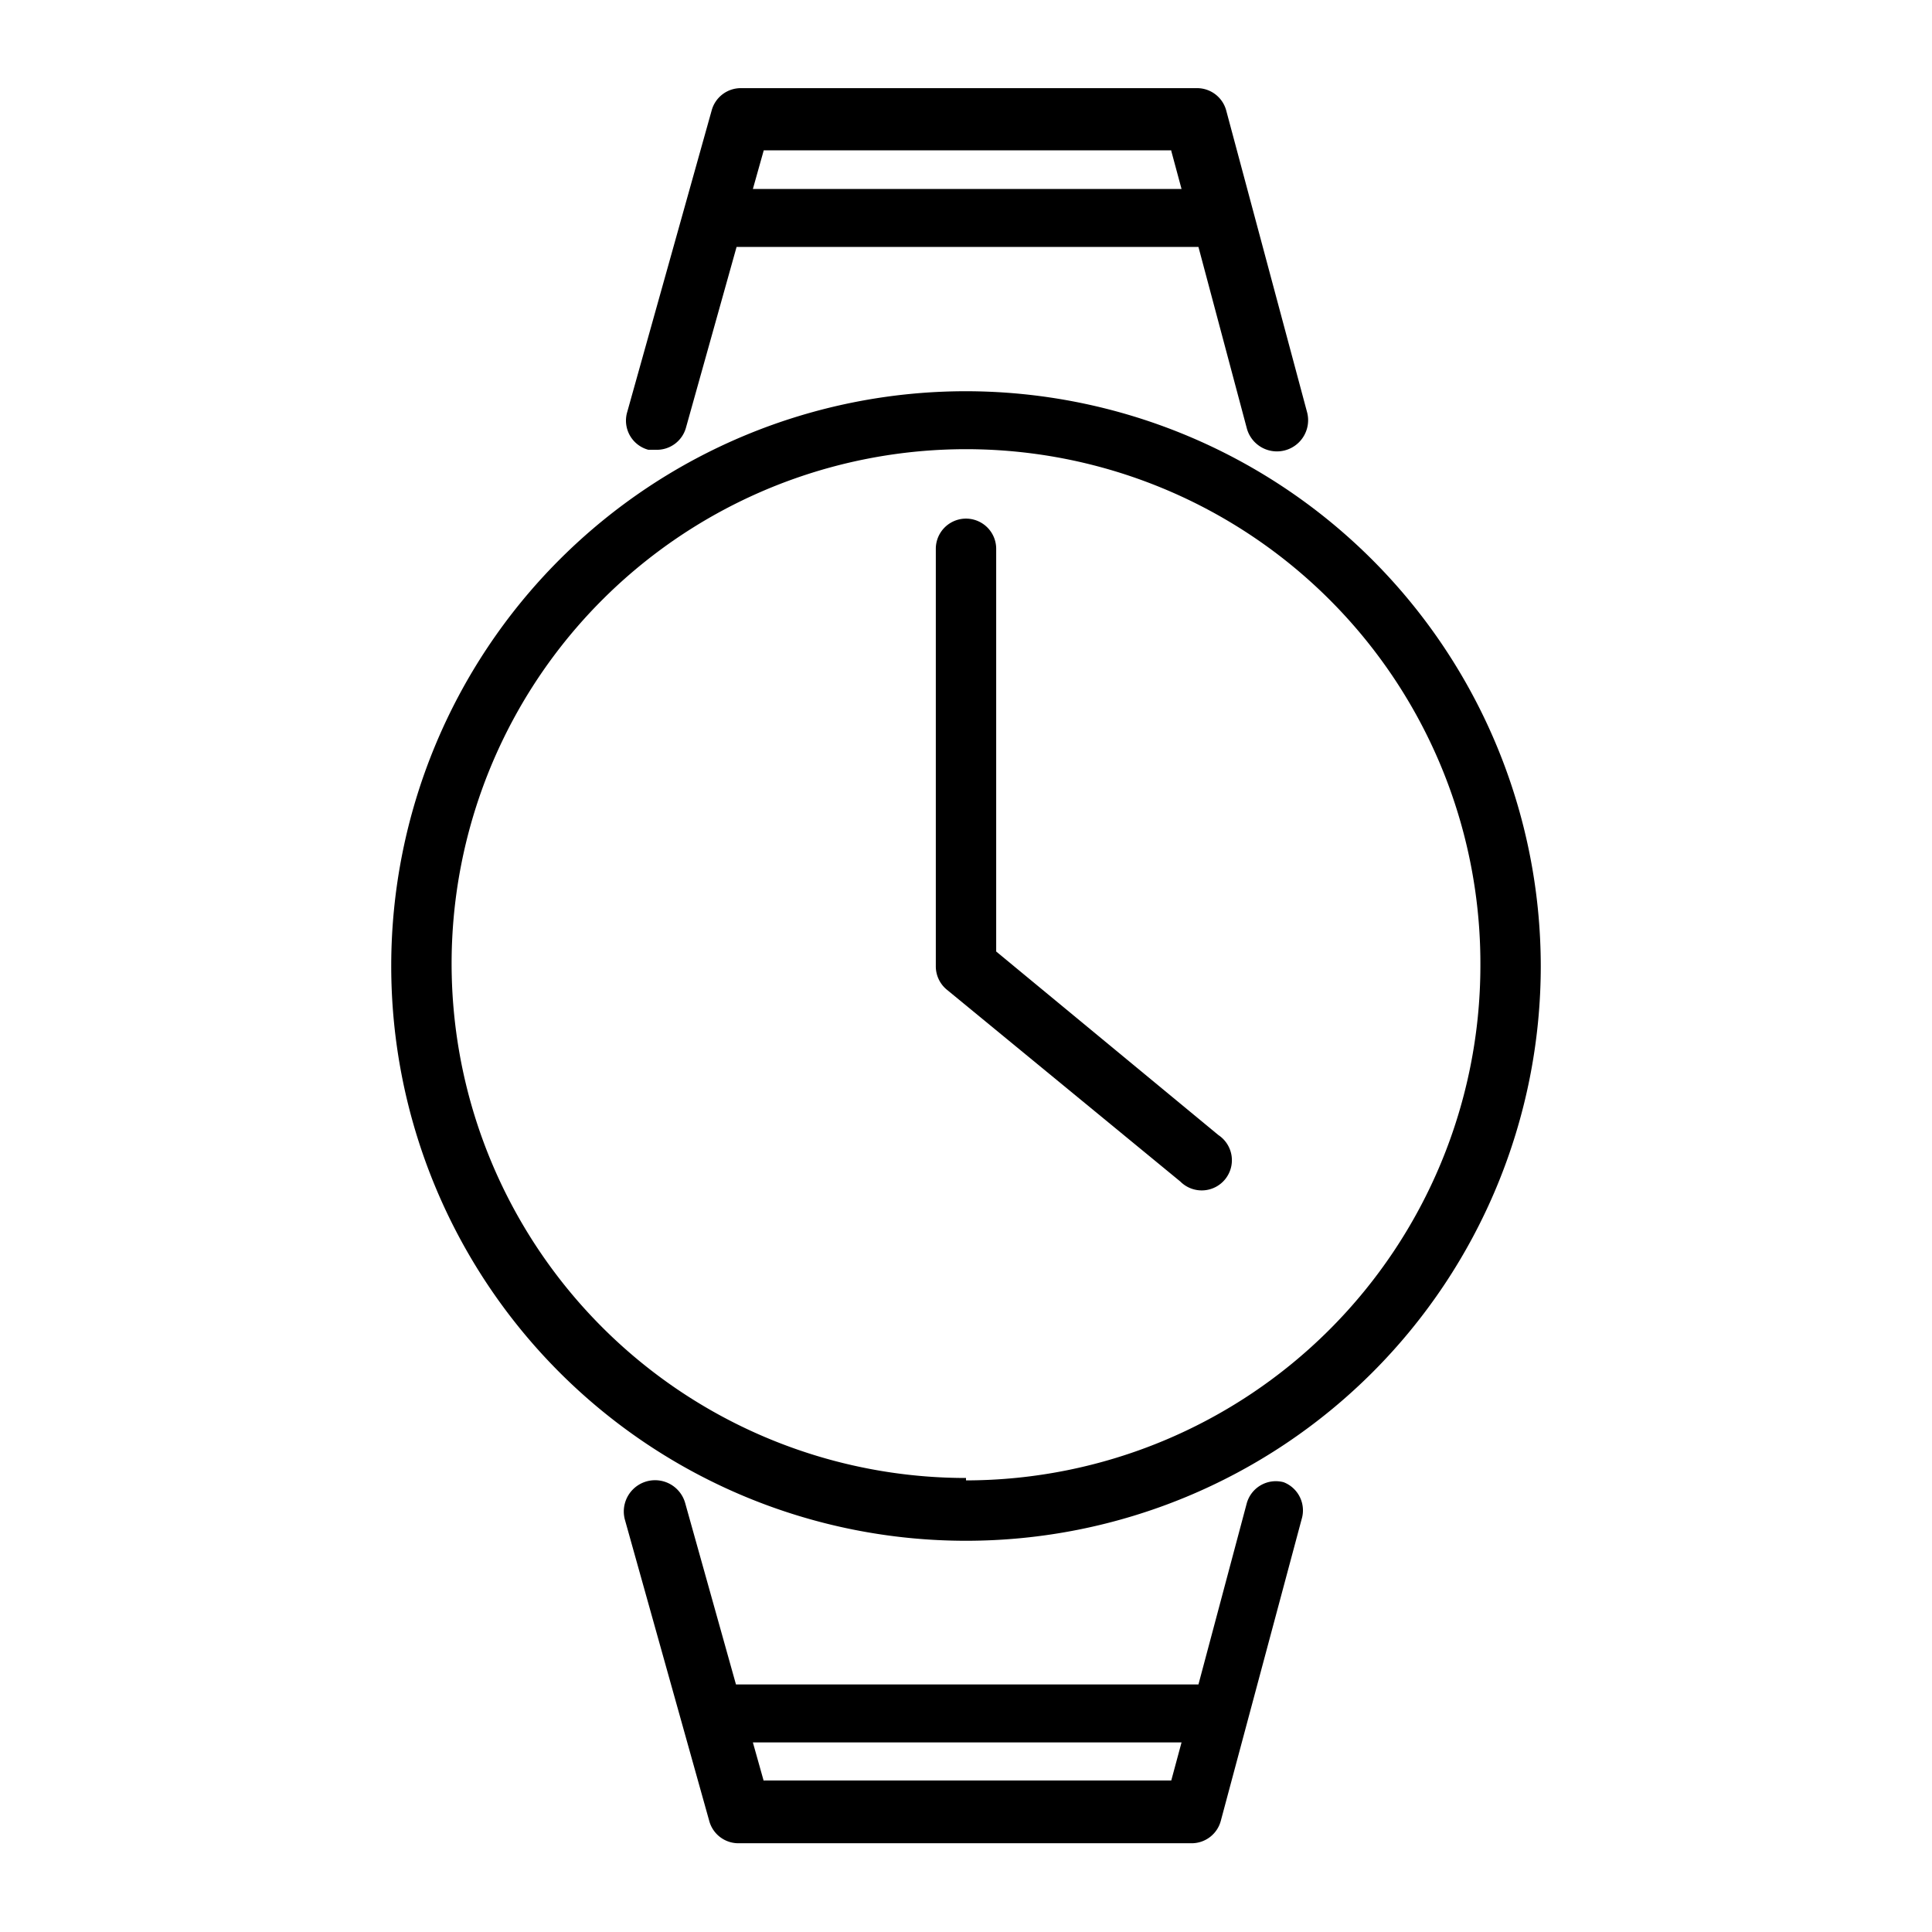 <?xml version="1.0" ?><!-- Скачано с сайта svg4.ru / Downloaded from svg4.ru -->
<svg fill="#000000" width="800px" height="800px" viewBox="0 0 32 32" data-name="Layer 3" id="Layer_3" xmlns="http://www.w3.org/2000/svg"><title/><path d="M16,6.48A9.52,9.52,0,1,0,25.52,16,9.53,9.53,0,0,0,16,6.48Zm0,18A8.52,8.52,0,1,1,24.52,16,8.53,8.53,0,0,1,16,24.52Z"/><path d="M10.74,7.45l0.14,0a0.5,0.5,0,0,0,.48-0.36l0.84-3h7.65l0.8,3a0.5,0.5,0,0,0,1-.26l-1.34-5a0.5,0.5,0,0,0-.48-0.37H12.27a0.5,0.5,0,0,0-.48.36l-1.4,5A0.5,0.5,0,0,0,10.74,7.45ZM19.4,2.5l0.17,0.63h-7.1l0.18-.64H19.4Z"/><path d="M21.26,24.55a0.5,0.5,0,0,0-.61.35l-0.8,3H12.19l-0.84-3a0.5,0.5,0,0,0-1,.27l1.4,5a0.5,0.5,0,0,0,.48.36h7.51a0.5,0.5,0,0,0,.48-0.37l1.34-5A0.5,0.5,0,0,0,21.26,24.55ZM12.65,29.5l-0.18-.64h7.1l-0.17.63H12.65Z"/><path d="M16.5,15.76V9.09a0.5,0.5,0,0,0-1,0V16a0.5,0.5,0,0,0,.18.39l3.87,3.18a0.5,0.5,0,1,0,.63-0.77Z"/></svg>